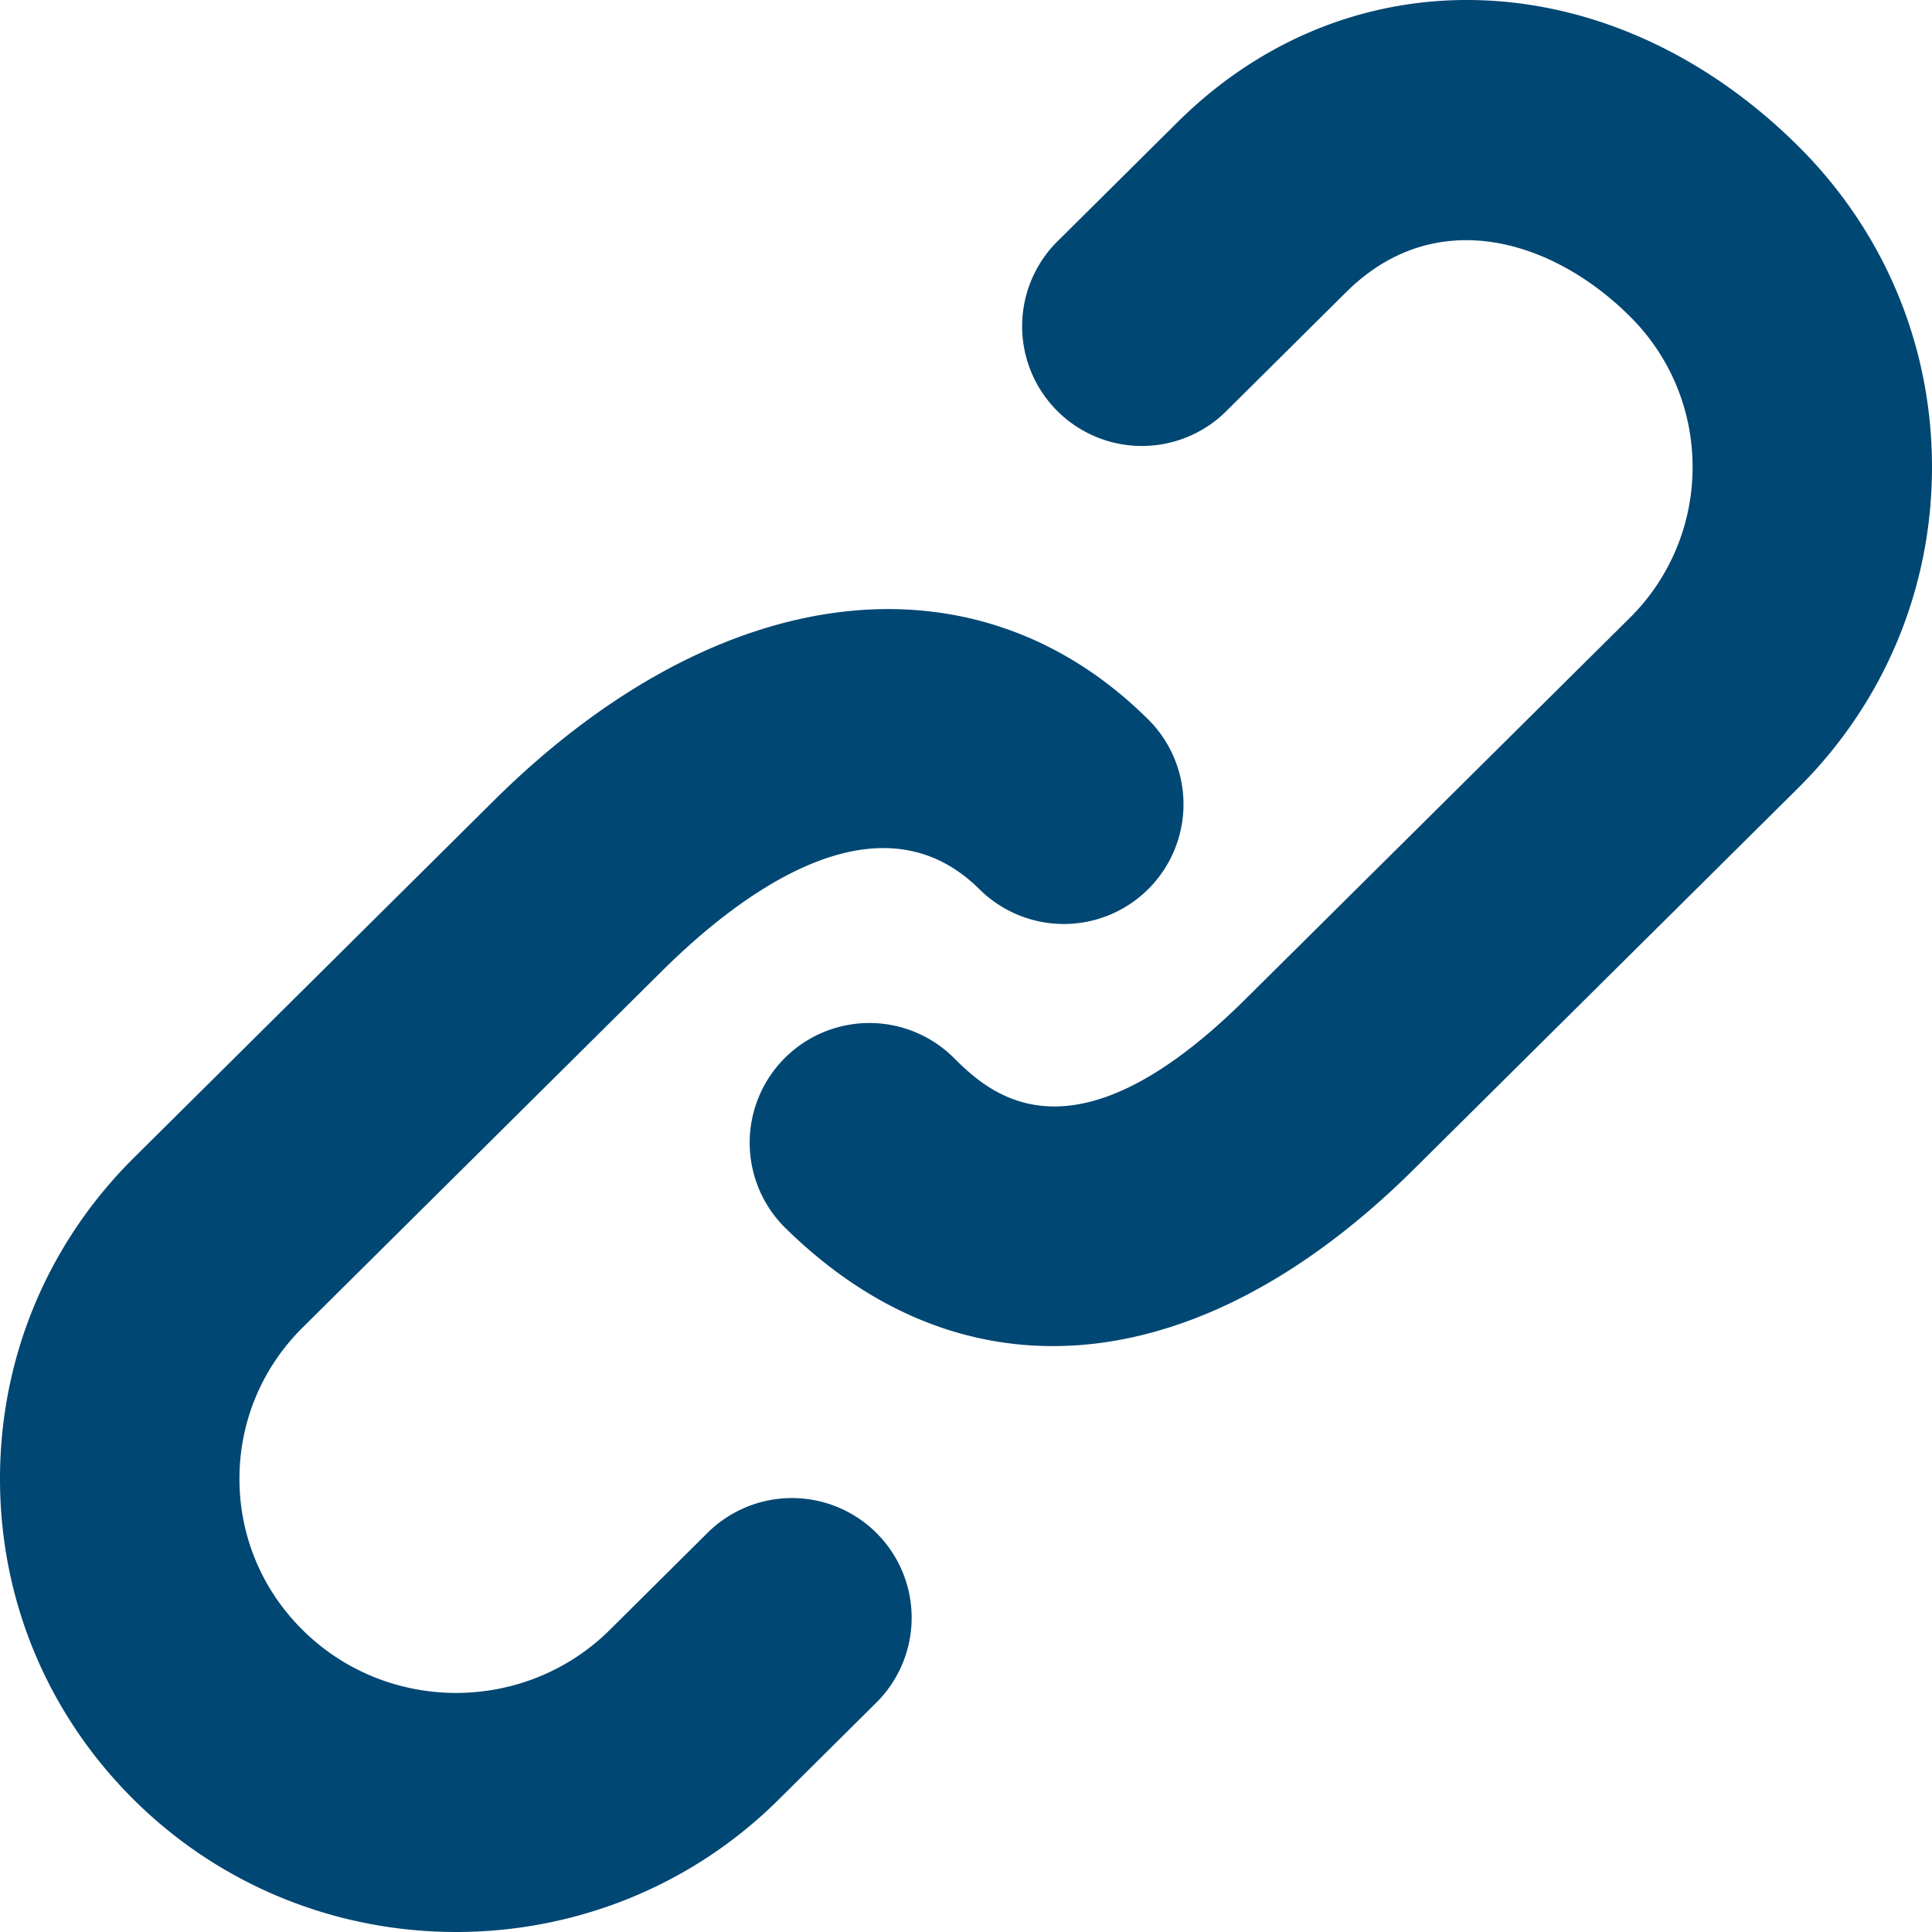 <svg xmlns="http://www.w3.org/2000/svg" viewBox="0 0 80 80" width="512" height="512"><path d="M29.298 63.471l-4.048 4.02c-3.509 3.478-9.216 3.481-12.723 0-1.686-1.673-2.612-3.895-2.612-6.257s.927-4.585 2.611-6.258l14.9-14.783c3.088-3.062 8.897-7.571 13.131-3.372a4.956 4.956 0 1 0 6.985-7.034c-7.197-7.142-17.834-5.822-27.098 3.37L5.543 47.941C1.968 51.49 0 56.21 0 61.234s1.968 9.743 5.544 13.292C9.223 78.176 14.054 80 18.887 80c4.834 0 9.667-1.824 13.348-5.476l4.051-4.021a4.955 4.955 0 0 0 .023-7.009 4.96 4.96 0 0 0-7.011-.023zM74.454 6.044c-7.73-7.67-18.538-8.086-25.694-.986l-5.046 5.009a4.958 4.958 0 0 0 6.986 7.034l5.044-5.006c3.707-3.681 8.561-2.155 11.727.986a8.752 8.752 0 0 1 2.615 6.258 8.763 8.763 0 0 1-2.613 6.259l-15.897 15.77c-7.269 7.212-10.679 3.827-12.134 2.383a4.957 4.957 0 0 0-6.985 7.034c3.337 3.312 7.146 4.954 11.139 4.954 4.889 0 10.053-2.462 14.963-7.337l15.897-15.77C78.03 29.083 80 24.362 80 19.338c0-5.022-1.97-9.743-5.546-13.294z" data-original="#030104" class="active-path" data-old_color="##00477" fill="#004773"/></svg>